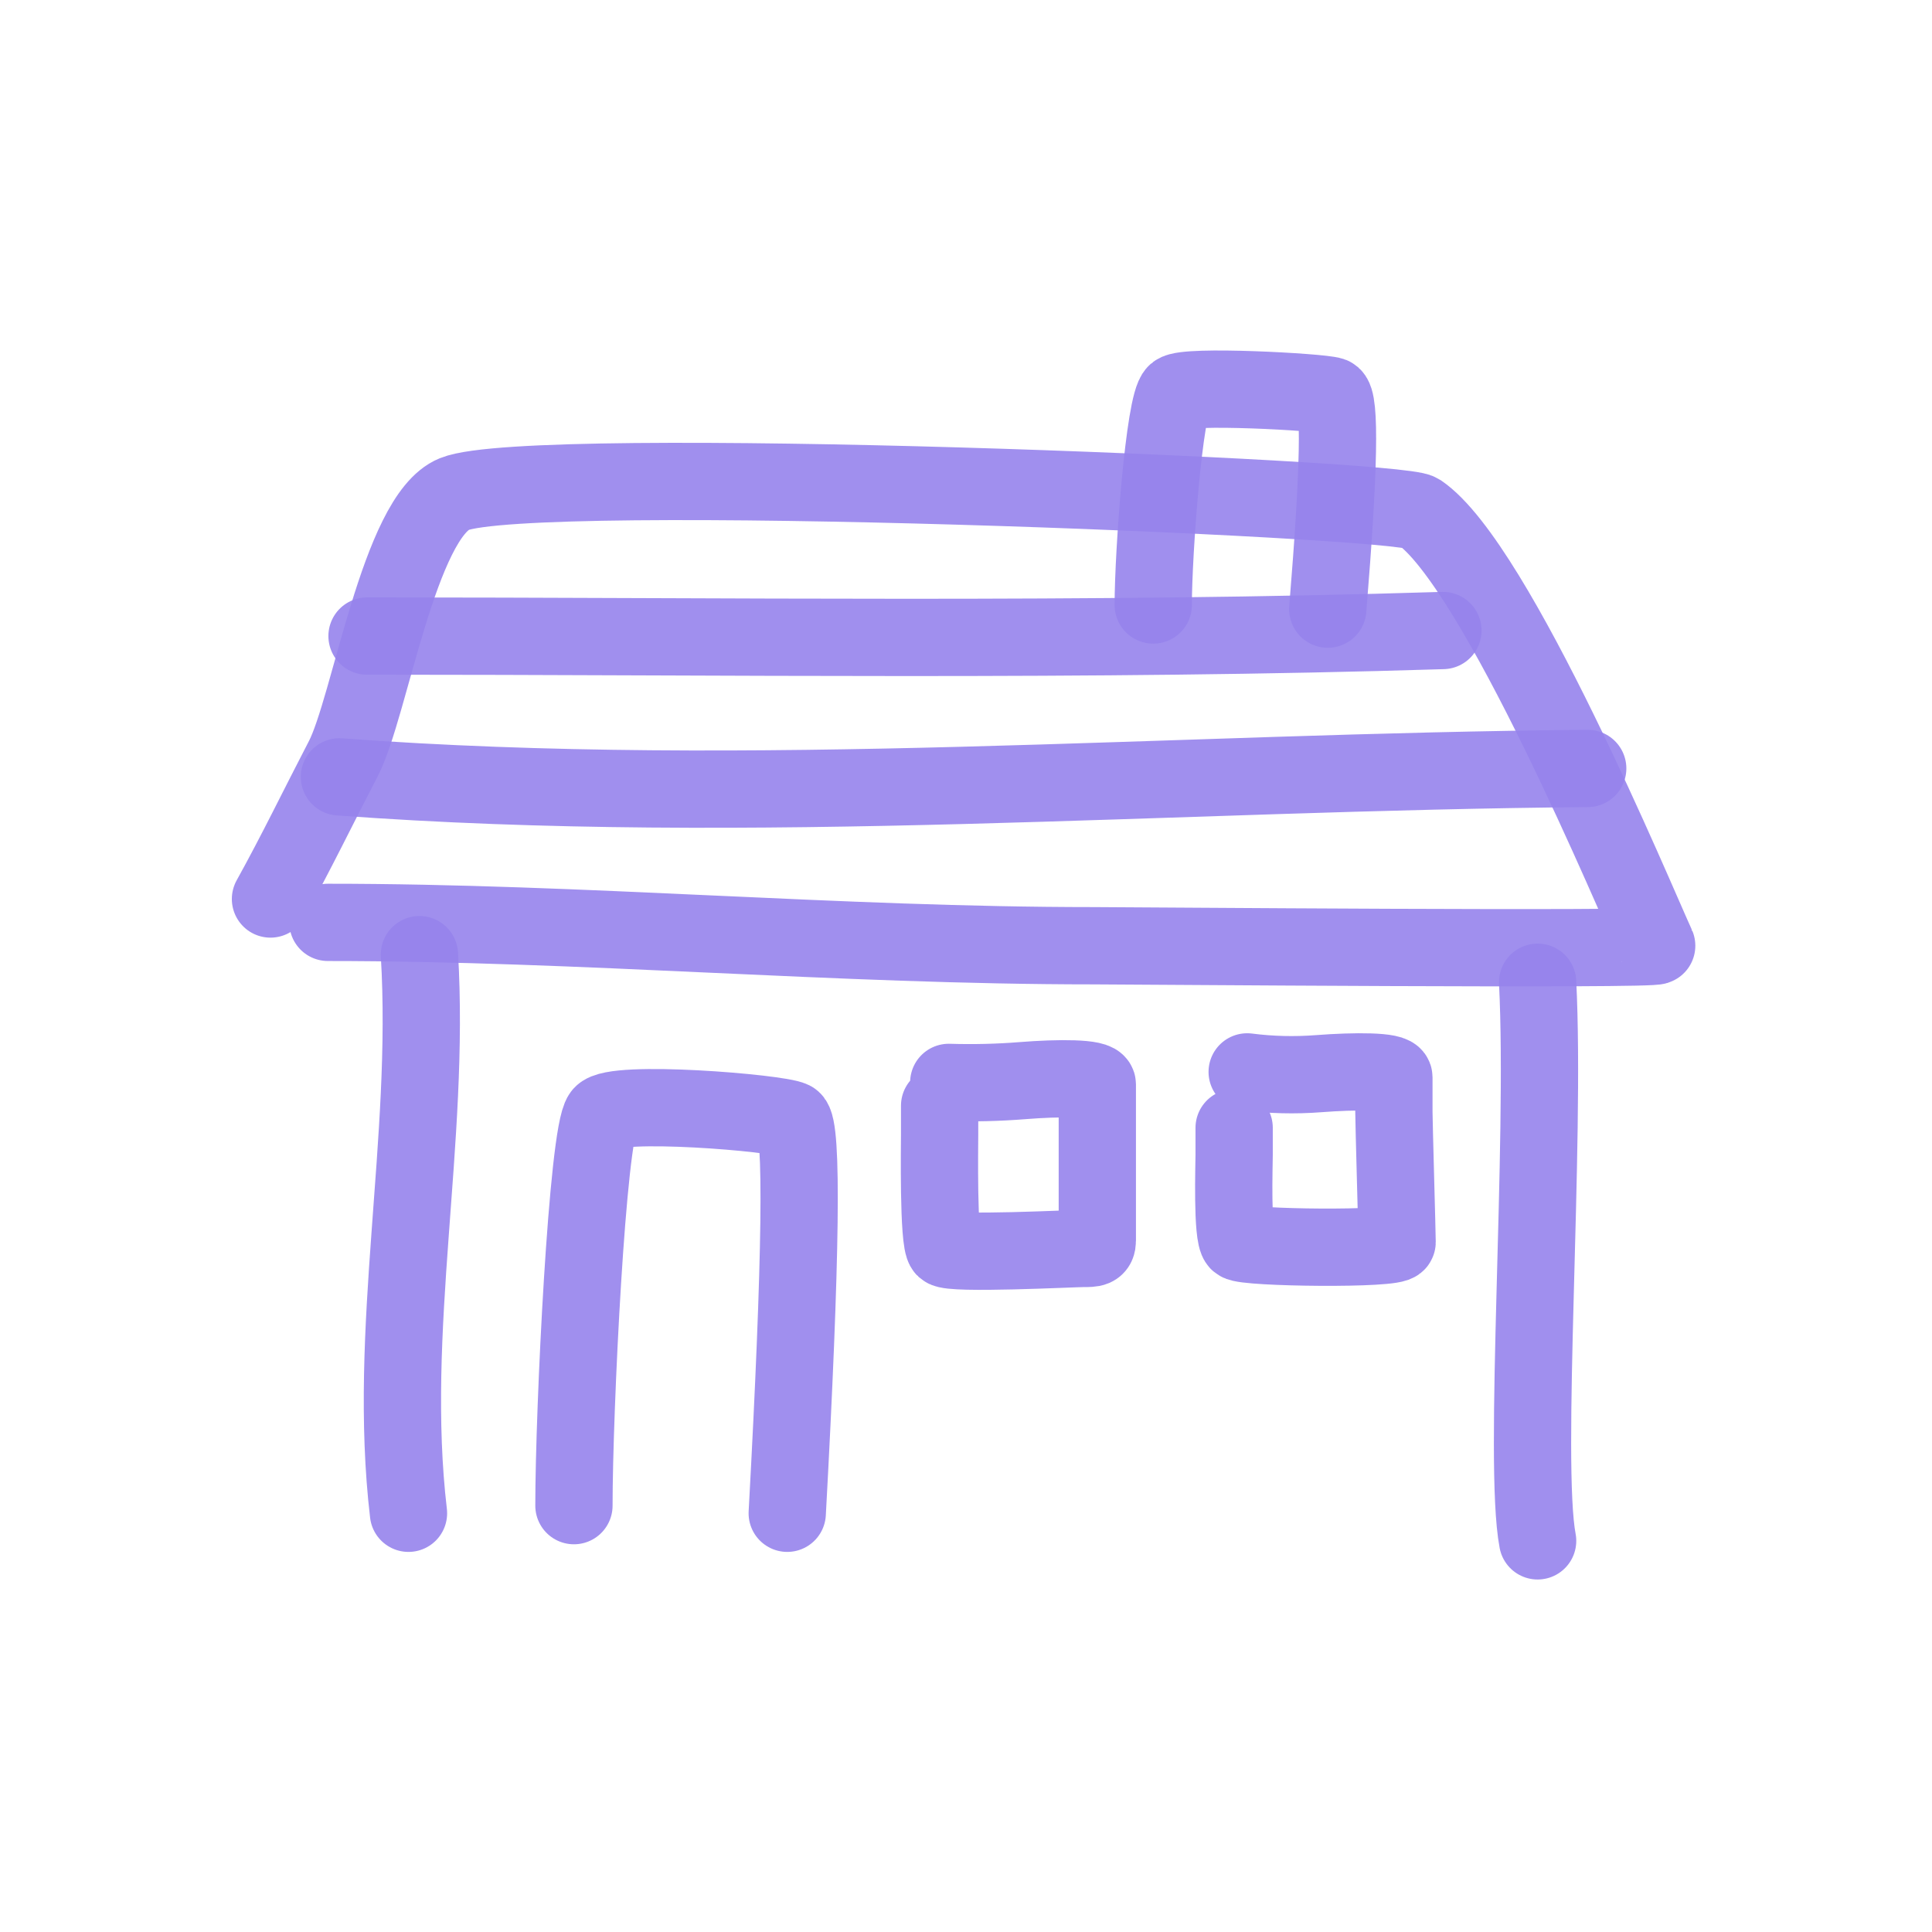 <svg xmlns="http://www.w3.org/2000/svg" width="800px" height="800px" viewBox="0 0 400 400" fill="none"><g id="SVGRepo_bgCarrier" stroke-width="0"></g><g id="SVGRepo_tracerCarrier" stroke-linecap="round" stroke-linejoin="round"></g><g id="SVGRepo_iconCarrier"><path d="M56 186.13C61.292 176.598 66.009 166.819 71.063 157.108C76.597 146.479 82.599 106.951 94.054 102.292C110.02 95.802 289.45 103.092 293.843 106.07C309.795 116.882 338.556 186.13 342.998 195.805C343.425 196.735 233.481 195.805 226.455 195.805C173.585 195.805 120.567 190.968 67.891 190.968" stroke="#9683EC" stroke-opacity="0.9" stroke-width="16" stroke-linecap="round" stroke-linejoin="round"></path><path d="M86.838 197.651C89.151 236.179 80.109 275.385 84.572 313.307" stroke="#9683EC" stroke-opacity="0.9" stroke-width="16" stroke-linecap="round" stroke-linejoin="round"></path><path d="M318.349 203.363C320.063 237.142 315.272 302.782 318.349 319.019" stroke="#9683EC" stroke-opacity="0.9" stroke-width="16" stroke-linecap="round" stroke-linejoin="round"></path><path d="M298.735 130.542C225.71 132.825 150.01 131.686 75.99 131.686" stroke="#9683EC" stroke-opacity="0.9" stroke-width="16" stroke-linecap="round" stroke-linejoin="round"></path><path d="M328.719 159.1C243.06 159.811 155.493 167.15 70.278 160.844" stroke="#9683EC" stroke-opacity="0.9" stroke-width="16" stroke-linecap="round" stroke-linejoin="round"></path><path d="M238.766 125.257C238.766 114.467 241.052 83.491 243.501 81.369C245.513 79.626 273.37 81.153 275.734 81.942C277.549 82.552 277.27 97.275 274.898 126.113" stroke="#9683EC" stroke-opacity="0.9" stroke-width="16" stroke-linecap="round" stroke-linejoin="round"></path><path d="M118.828 311.728C118.828 291.833 121.623 234.722 124.616 230.809C127.074 227.595 161.122 230.411 164.011 231.867C166.23 232.99 165.889 260.137 162.989 313.306" stroke="#9683EC" stroke-opacity="0.9" stroke-width="16" stroke-linecap="round" stroke-linejoin="round"></path><path d="M258.215 221.924C263.103 222.552 268.046 222.674 273.043 222.29C280.539 221.714 288.59 221.714 288.59 223.054C288.59 224.394 288.59 228.003 288.59 230.158C288.59 232.314 289.257 255.566 289.257 257.159C289.257 258.751 257.834 258.392 256.429 257.159C255.024 255.925 255.517 240.853 255.517 239.059C255.517 237.264 255.517 234.851 255.517 233.498" stroke="#9683EC" stroke-opacity="0.9" stroke-width="16" stroke-linecap="round" stroke-linejoin="round"></path><path d="M196.431 224.1C201.626 224.255 206.713 224.133 211.694 223.733C219.165 223.134 227.188 223.134 227.188 224.53C227.188 225.926 227.188 229.684 227.188 231.93C227.188 234.175 227.188 255.161 227.188 256.819C227.188 258.478 226.356 258.478 224.24 258.478C222.124 258.478 197.002 259.763 195.602 258.478C194.203 257.193 194.539 236.586 194.539 234.716C194.539 232.847 194.539 230.333 194.539 228.924" stroke="#9683EC" stroke-opacity="0.9" stroke-width="16" stroke-linecap="round" stroke-linejoin="round"></path></g></svg>